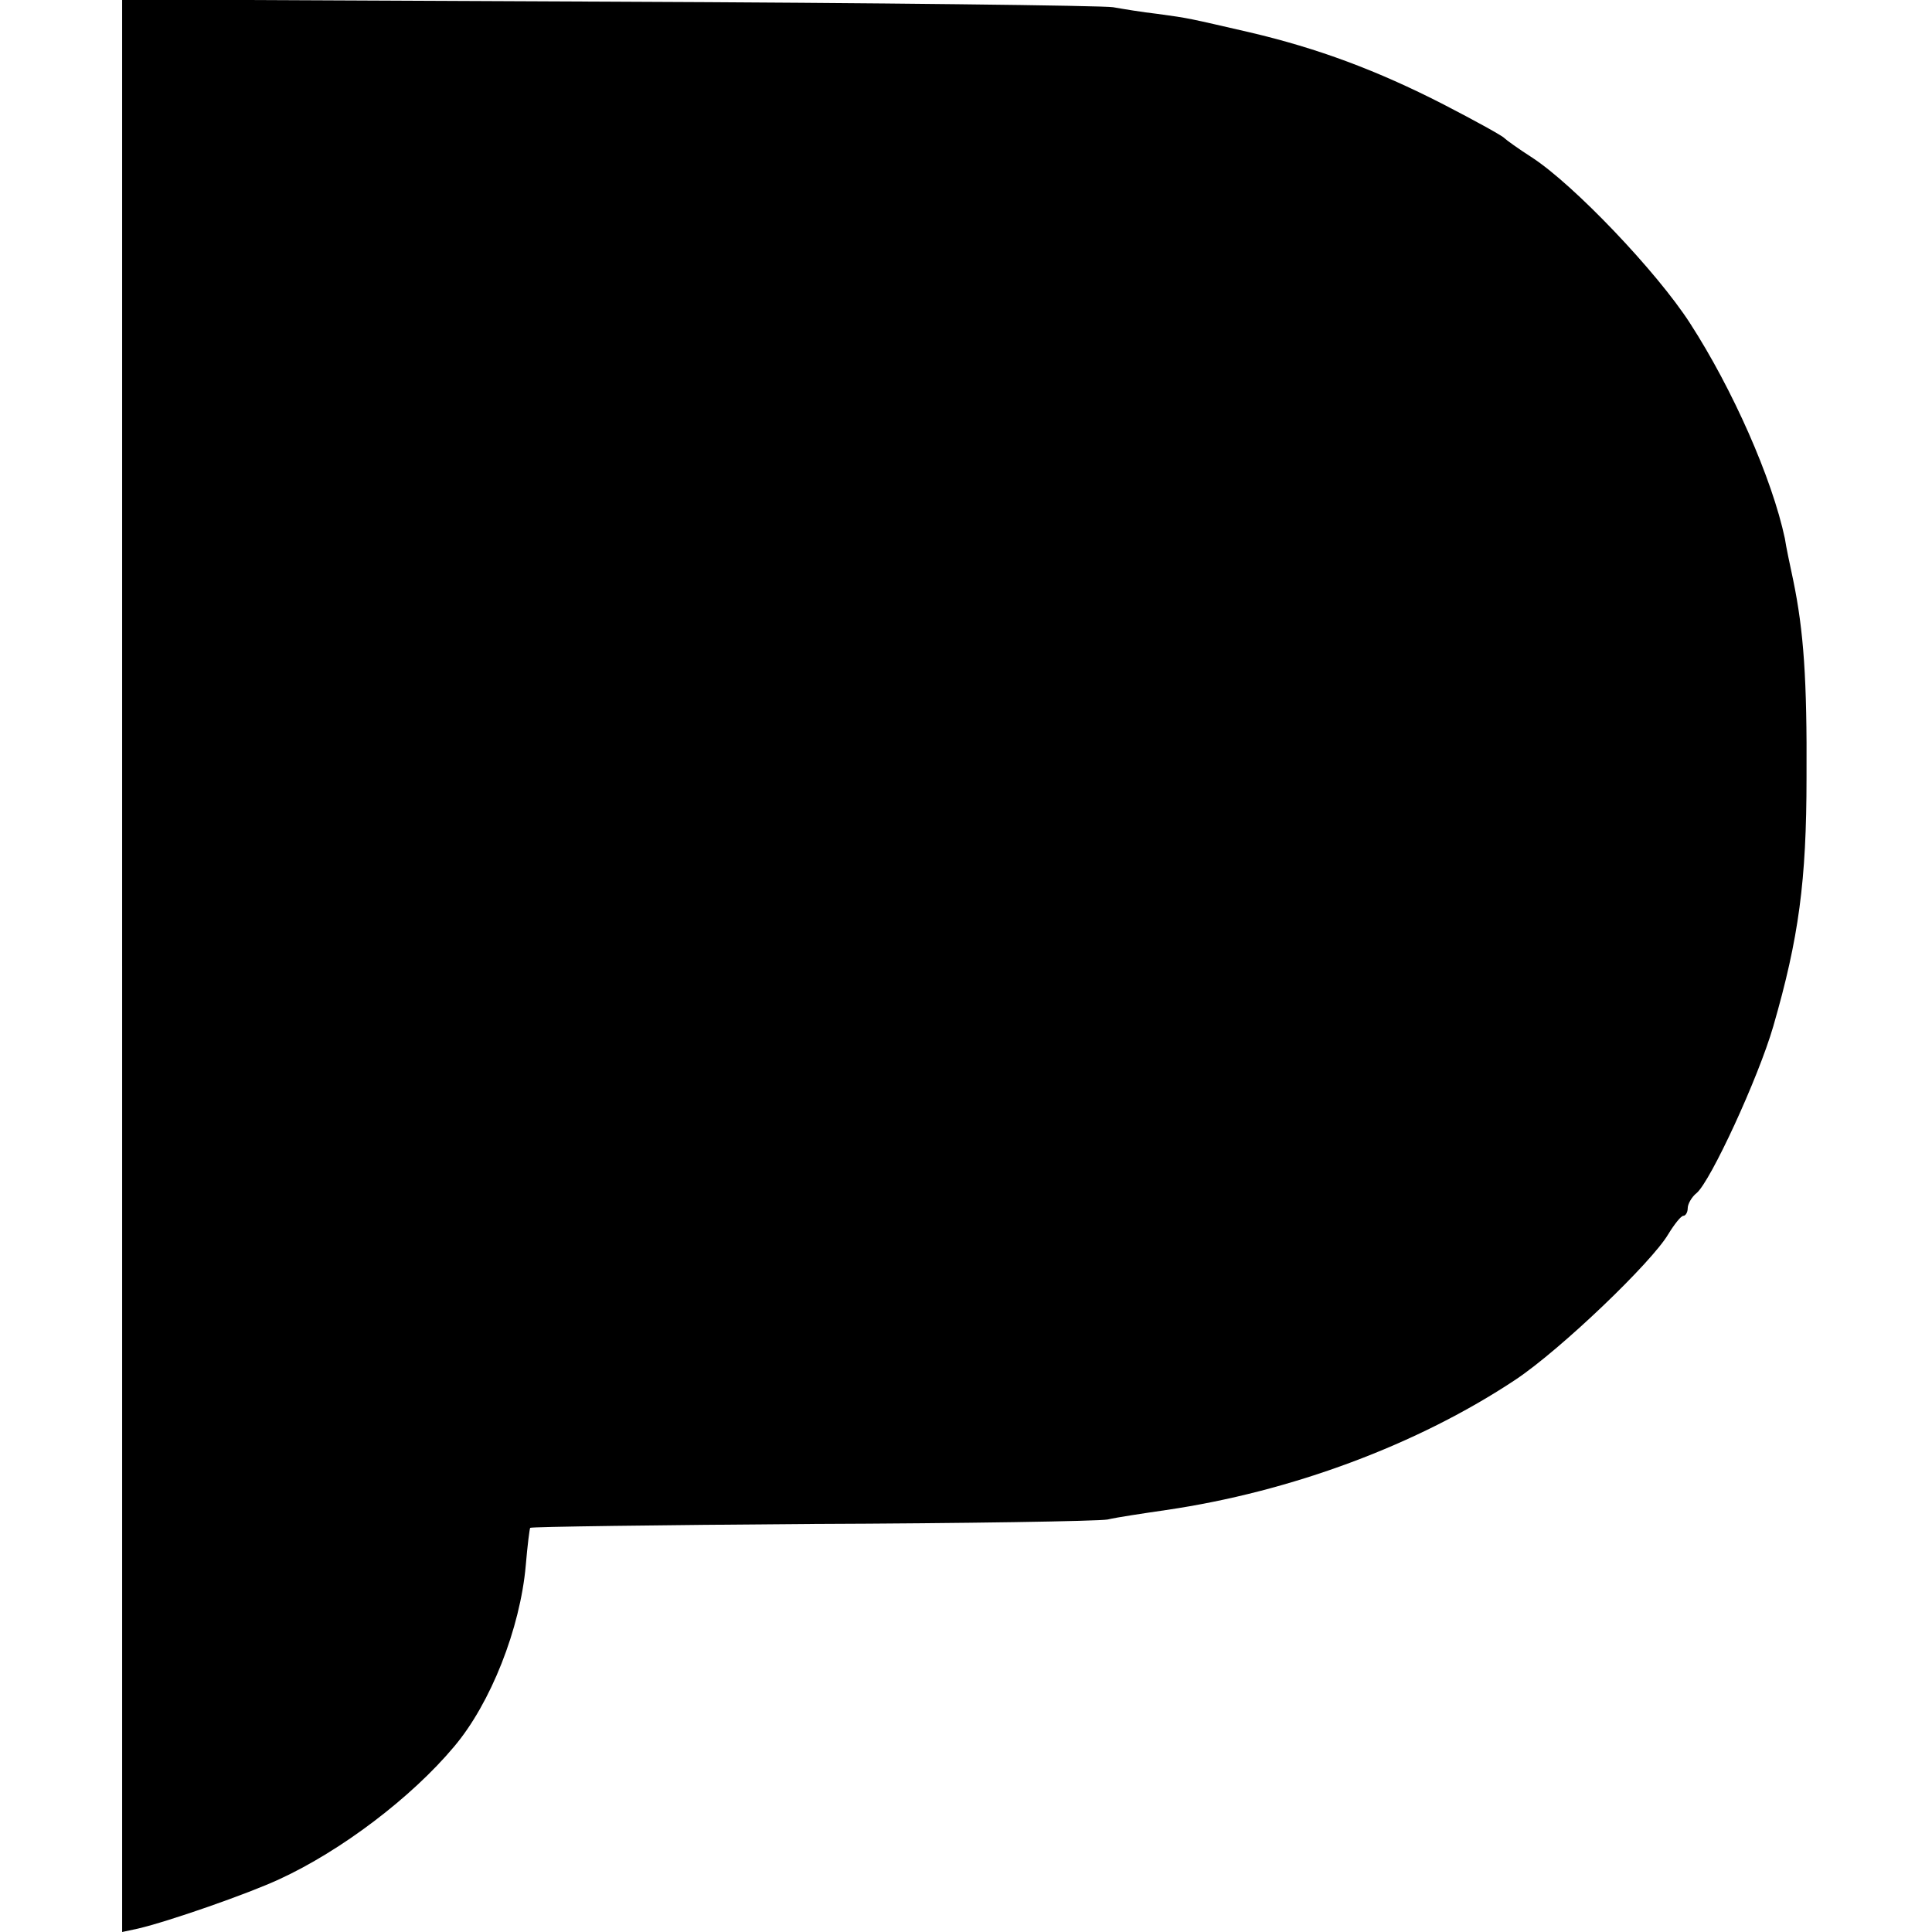 <?xml version="1.0" standalone="no"?>
<!DOCTYPE svg PUBLIC "-//W3C//DTD SVG 20010904//EN"
 "http://www.w3.org/TR/2001/REC-SVG-20010904/DTD/svg10.dtd">
<svg version="1.0" xmlns="http://www.w3.org/2000/svg"
 width="348pt" height="348pt" viewBox="0 0 348 348"
 preserveAspectRatio="xMidYMid meet">
<g transform="translate(0,348) scale(0.1,-0.1)"
fill="#000000" stroke="none">
<path d="M220 1740 l0 -1740 28 6 c56 13 199 63 255 89 111 51 238 147 315
239 66 78 119 213 129 326 3 36 7 67 8 68 2 2 230 5 507 7 277 1 517 5 533 8
17 4 64 11 105 17 226 33 454 118 630 235 81 54 245 211 275 262 11 18 23 33
27 33 4 0 8 6 8 14 0 7 7 20 16 27 25 21 111 207 138 300 46 159 60 262 60
449 1 176 -5 263 -24 355 -6 28 -13 61 -15 75 -23 108 -94 269 -171 388 -60
93 -209 249 -284 298 -25 16 -47 32 -50 35 -3 4 -52 31 -110 61 -119 61 -226
101 -350 130 -109 25 -106 25 -165 33 -27 3 -63 9 -80 12 -16 3 -425 8 -907
10 l-878 4 0 -1741z"/>
</g>
</svg>
